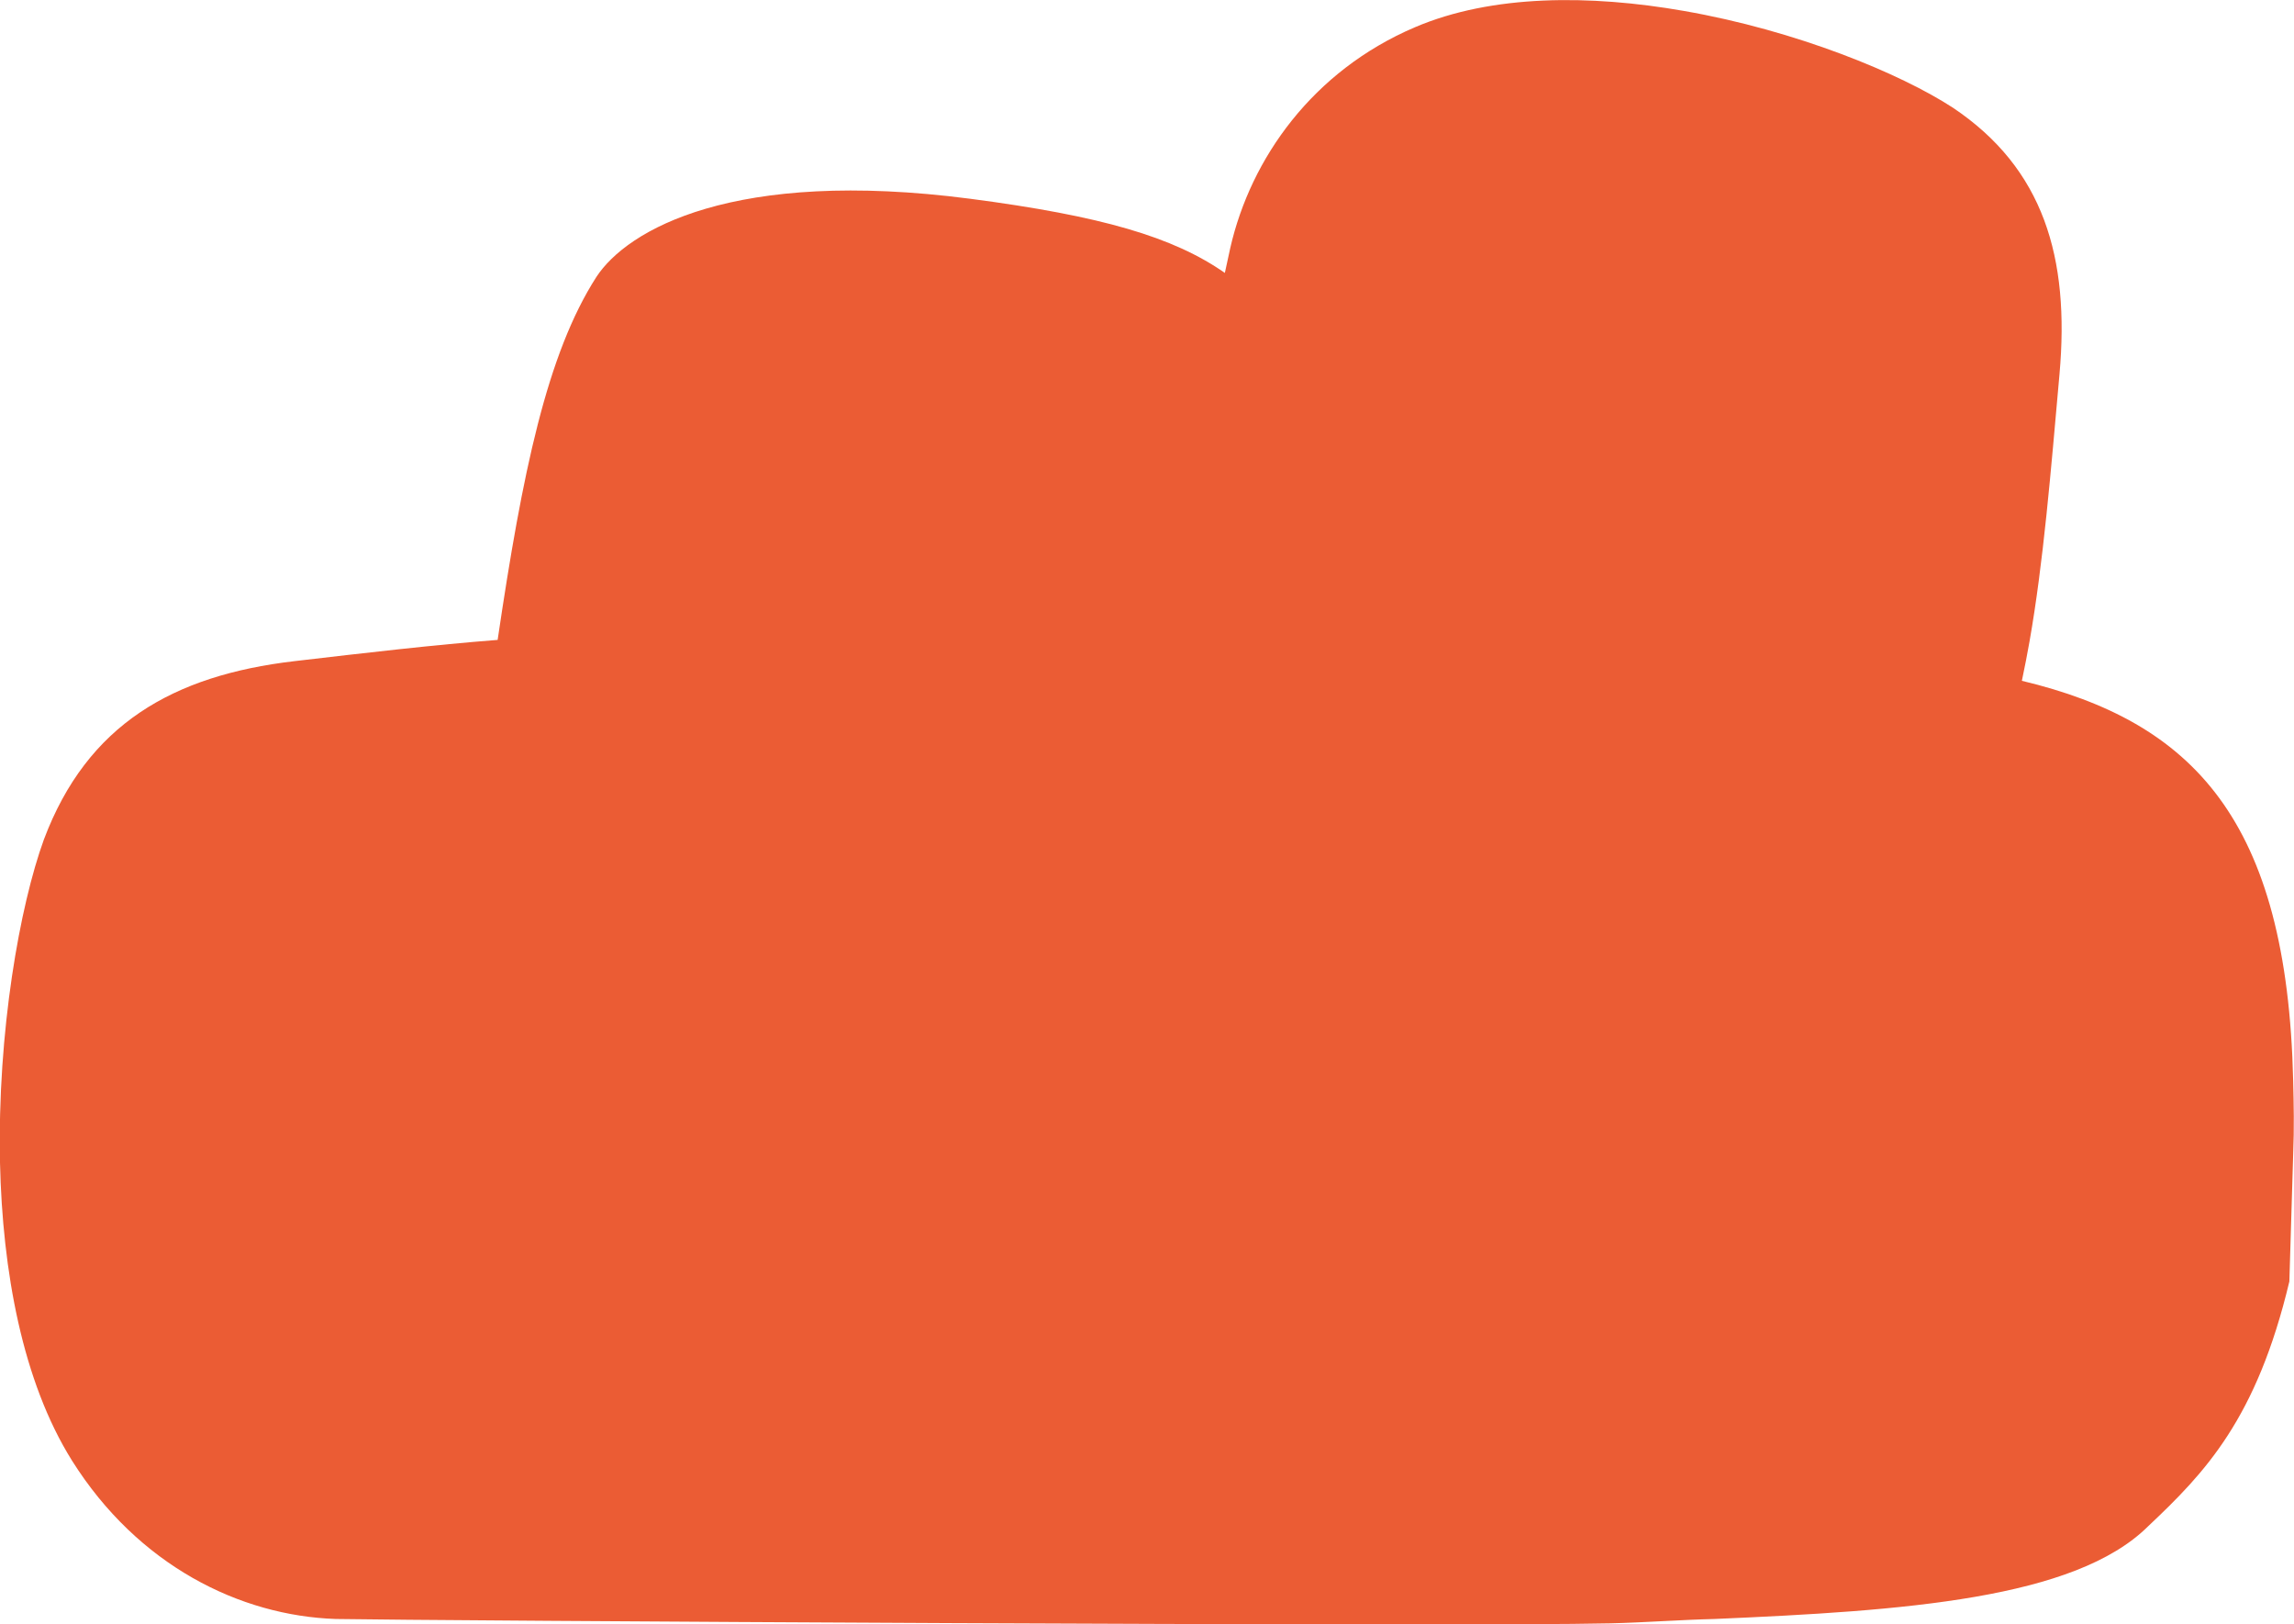 <svg xmlns="http://www.w3.org/2000/svg" id="Ebene_2" data-name="Ebene 2" viewBox="0 0 84.13 59.58"><defs><style>      .cls-1 {        fill: #eb5c34;      }    </style></defs><g id="Ebene_2-2" data-name="Ebene 2"><g id="Ebene_2-2" data-name="Ebene 2-2"><path class="cls-1" d="M1.61,30.79C.73,33.21-.1,37.83,0,42.64c.09,3.98.82,8.02,2.64,10.93,2.42,3.85,6.16,5.69,9.67,5.81,3.2.06,41.24.29,46.75.16,1.25-.03,2.57-.13,3.82-.16,6.95-.3,13.21-.73,15.9-3.4,2.09-1.97,3.98-3.94,5.18-8.98l.14-4.67c.04-.96.02-1.86,0-2.68-.22-9.6-3.69-13.18-9.95-14.68.11-.51.2-1,.28-1.44.51-2.9.78-6.21,1.1-9.81.38-4.27-.58-7.54-3.91-9.77-1.92-1.25-5.73-2.83-9.87-3.55-3.43-.6-7.03-.61-9.86.6-3.75,1.6-6.02,4.81-6.77,8.09-.06.29-.13.6-.2.92-1.89-1.32-4.52-2.09-9.34-2.72-8.68-1.13-12.58,1.14-13.71,2.87-1.81,2.82-2.71,7.15-3.62,13.31-2.32.18-4.81.47-7.46.78-4.43.52-7.59,2.31-9.18,6.54,0,0,0,0,0,0Z"></path></g></g></svg>